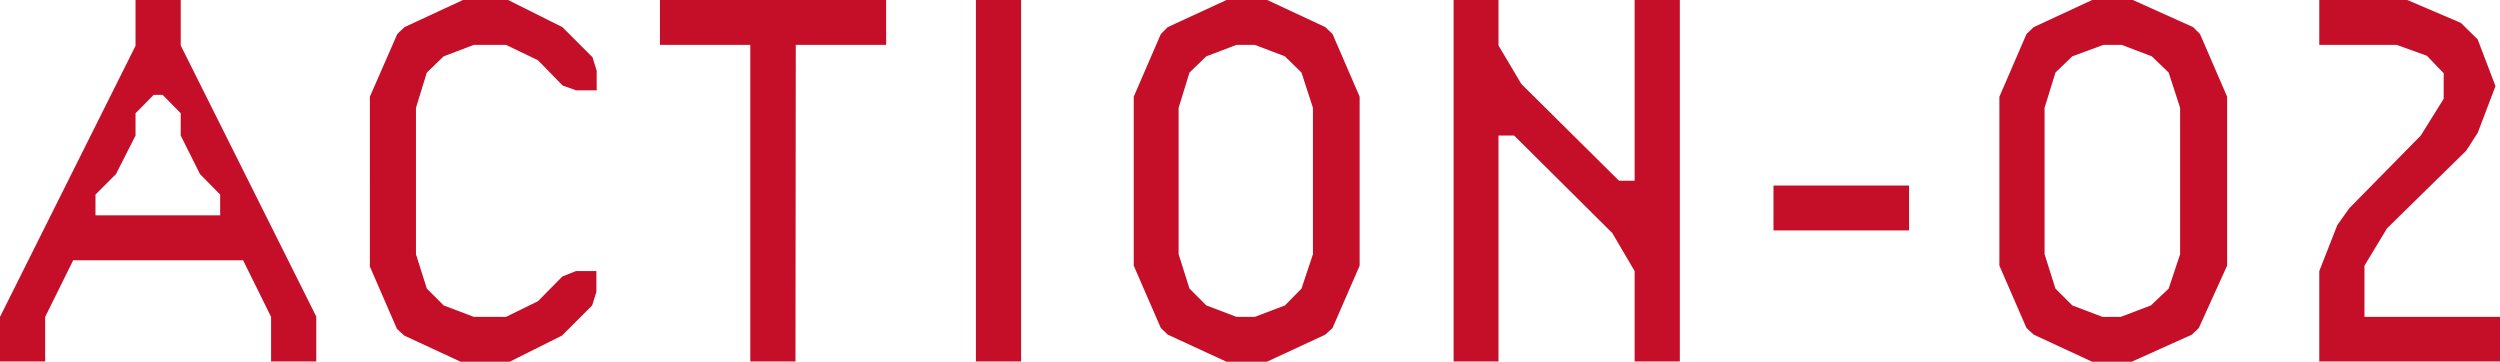 <svg xmlns="http://www.w3.org/2000/svg" viewBox="0 0 83 12.01"><defs><style>.cls-1{fill:#c50e28;}</style></defs><g id="レイヤー_2" data-name="レイヤー 2"><g id="テキスト"><path class="cls-1" d="M1.5,12H0V10.52l4.5-9V0H6V1.51l4.5,9V12H9V10.52L8.07,8.64H2.43L1.5,10.52ZM6,4.5V3.76l-.6-.61H5.1l-.6.61V4.5L3.85,5.78l-.68.68v.69H7.31V6.46l-.67-.68Z"/><path class="cls-1" d="M13.19,1.13,13.43.9,15.37,0h1.5l1.8.9,1,1,.14.45V3h-.68l-.45-.16L17.86,2,16.8,1.49H15.73l-1,.38-.56.54-.36,1.17V8.44l.36,1.14.56.56,1,.38H16.8L17.86,10l.81-.82L19.12,9h.68v.69l-.14.45-1,1-1.8.9h-1.5l-1.94-.9-.24-.22-.9-2.07V3.21Z"/><path class="cls-1" d="M26.41,12h-1.5V1.49h-3V0h7.51V1.49h-3Z"/><path class="cls-1" d="M33.9,0V12H32.4V0Z"/><path class="cls-1" d="M38.77,11.11l-.23-.22-.9-2.07V3.21l.9-2.08L38.77.9,40.72,0h1.35L44,.9l.24.23.9,2.08V8.82l-.9,2.07-.24.22-1.94.9H40.72Zm1.28-9.24-.56.54-.36,1.17V8.44l.36,1.14.56.56,1,.38h.61l1-.38.55-.56.38-1.14V3.58l-.38-1.17-.55-.54-1-.38h-.61Z"/><path class="cls-1" d="M49.75,1.51l.76,1.28L53.75,6h.52V0h1.5V12h-1.5V9l-.74-1.26L50.27,4.5h-.52V12H48.26V0h1.49Z"/><path class="cls-1" d="M63.38,6.16V7.65h-4.5V6.16Z"/><path class="cls-1" d="M67.52,11.11l-.24-.22-.9-2.07V3.21l.9-2.08L67.52.9,69.46,0h1.35l2,.9.23.23.9,2.08V8.82L73,10.89l-.23.22-2,.9H69.46ZM68.8,1.87l-.56.54-.36,1.17V8.44l.36,1.14.56.56,1,.38h.61l1-.38L72,9.58l.38-1.14V3.58L72,2.41l-.56-.54-1-.38h-.61Z"/><path class="cls-1" d="M83,10.52V12H77V9l.6-1.53L78,6.91,80.37,4.5l.76-1.22V2.43l-.56-.58-1-.36H77V0h2.92L81.7.76l.56.55.59,1.55-.59,1.55L81.88,5,79.25,7.58,78.5,8.82v1.7Z"/></g></g></svg>